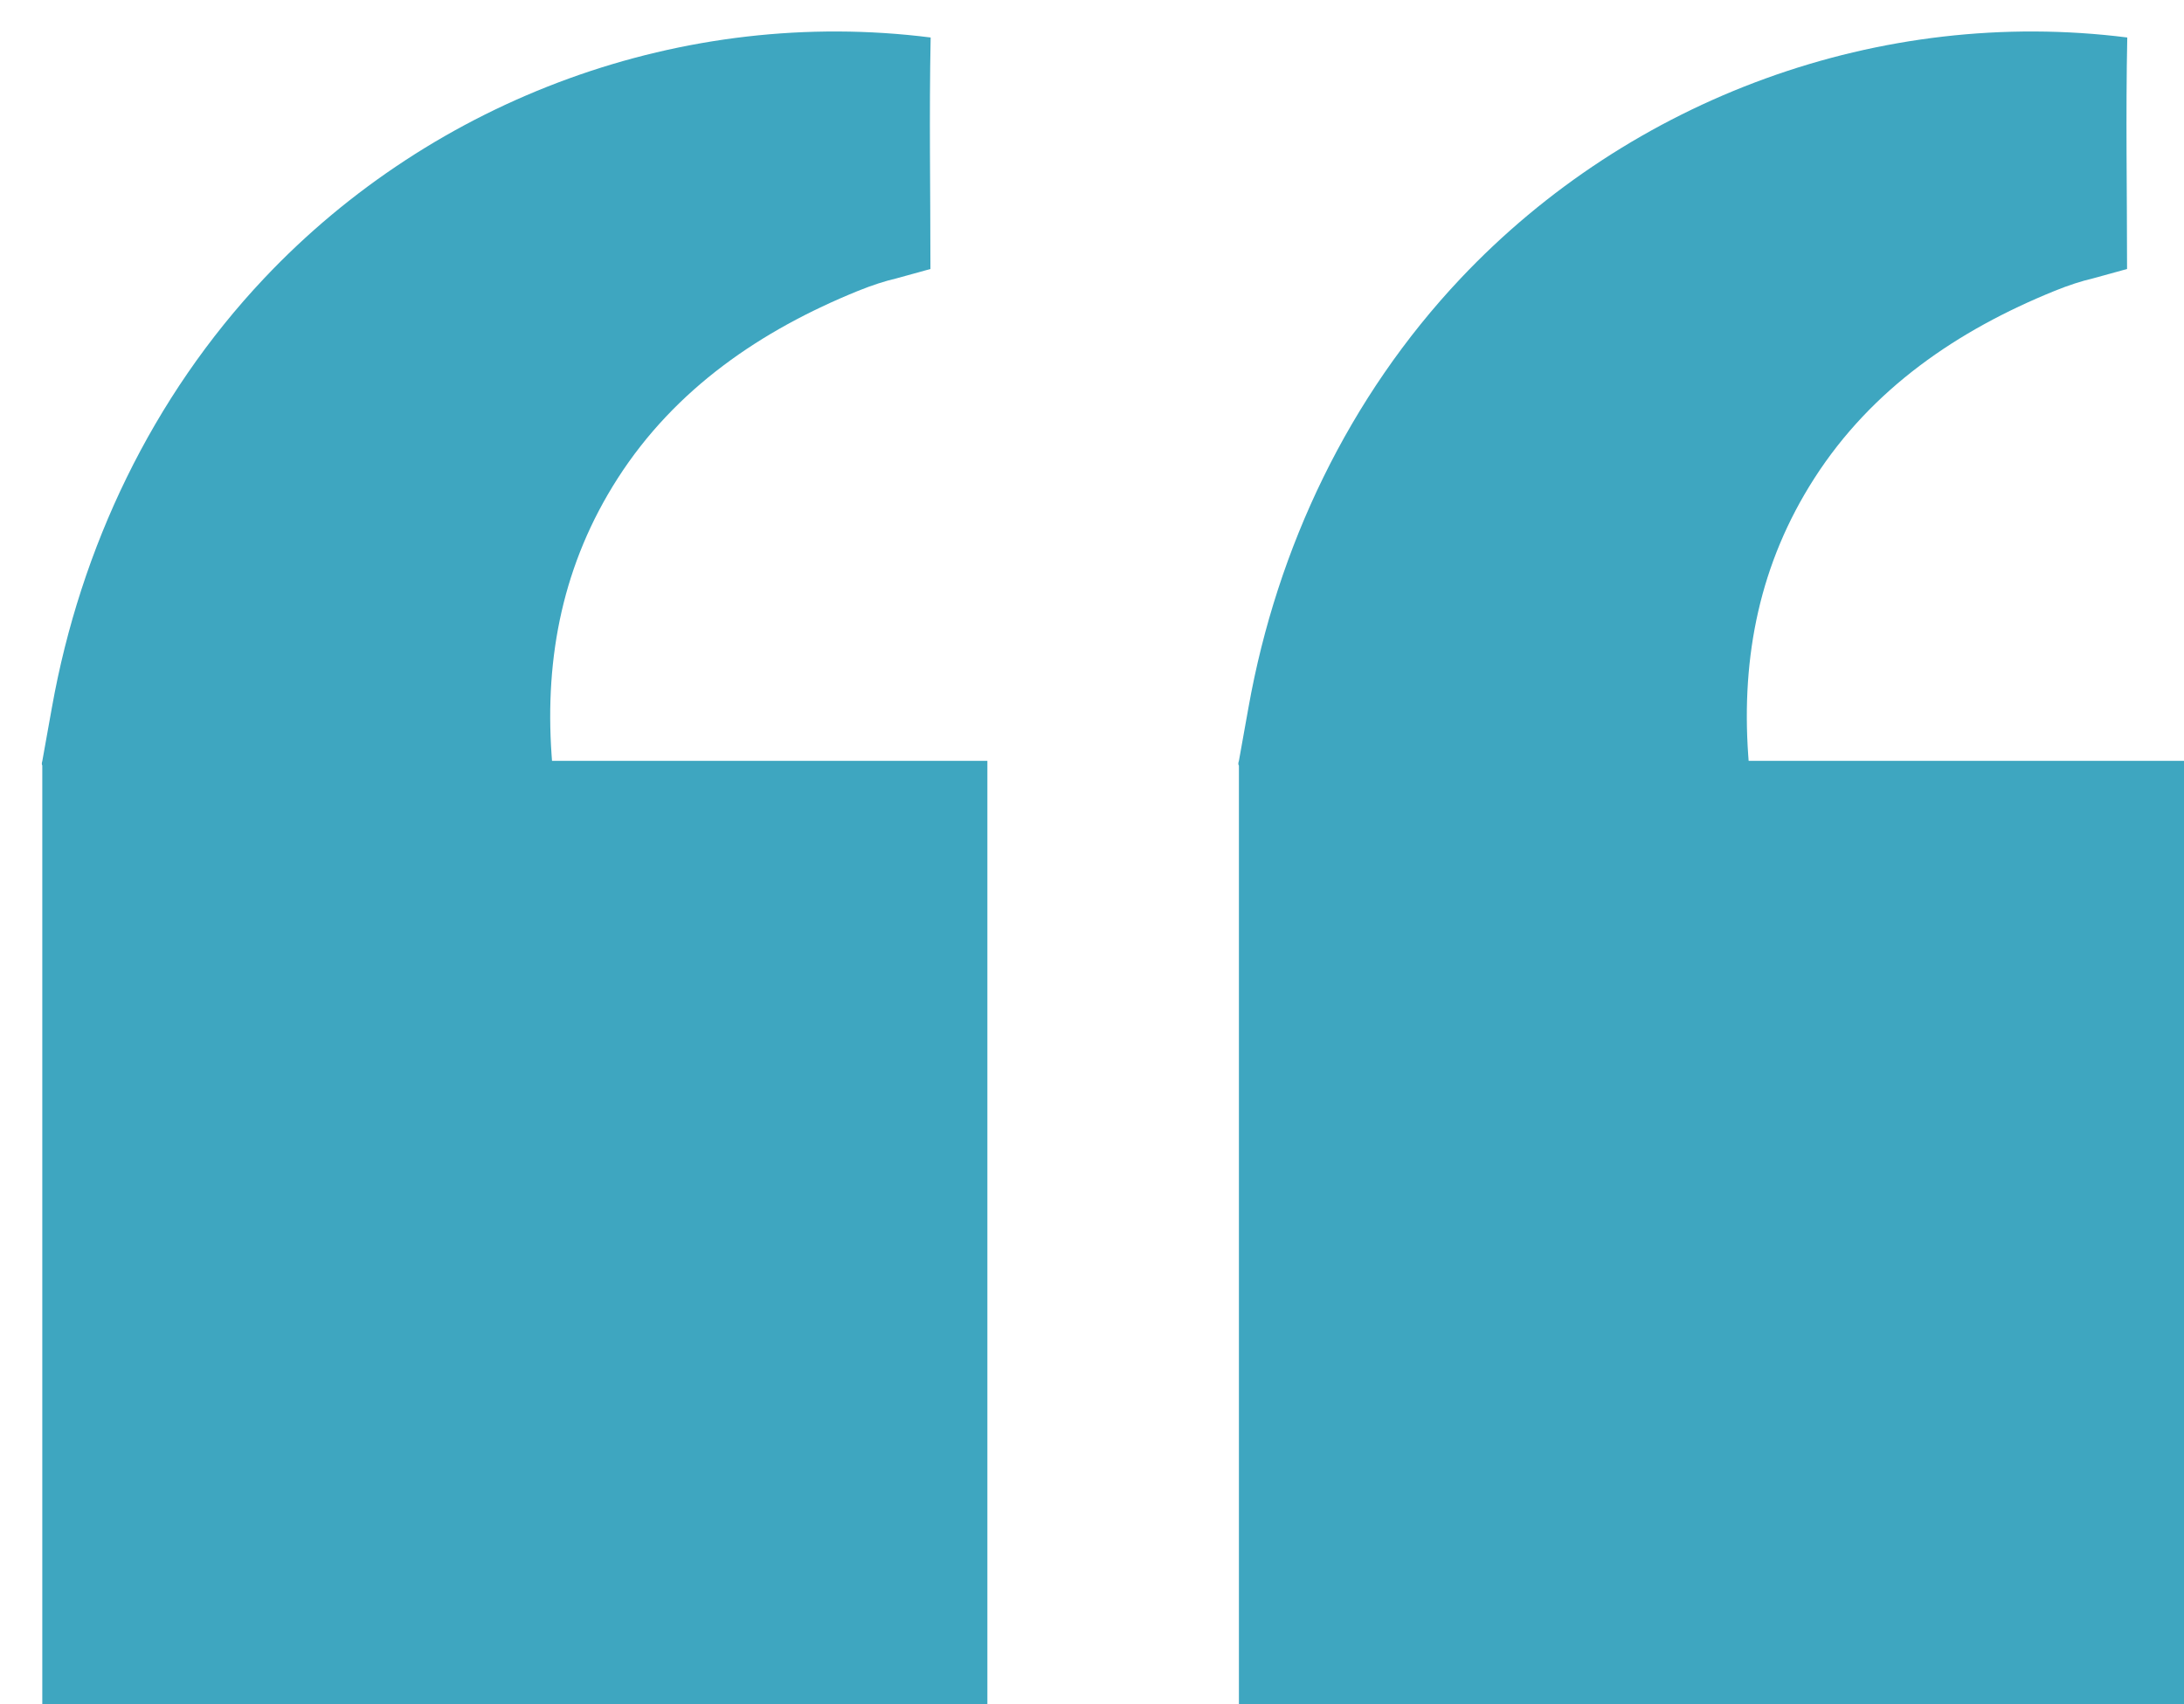 <?xml version="1.0" encoding="UTF-8"?> <svg xmlns="http://www.w3.org/2000/svg" width="41" height="32" viewBox="0 0 41 32" fill="none"><path d="M23.258 14.378L23.258 32L41 32L41 14.287L32.827 14.287C32.824 14.25 32.822 14.219 32.819 14.179C32.689 12.324 33.036 10.577 34.06 8.982C35.14 7.299 36.747 6.202 38.572 5.462C38.84 5.353 39.082 5.276 39.285 5.229C39.696 5.117 39.931 5.051 39.931 5.051C39.931 3.604 39.905 2.151 39.935 0.704C35.307 0.119 30.621 1.836 27.42 5.228C25.323 7.451 23.974 10.279 23.439 13.277C23.411 13.431 23.386 13.572 23.363 13.7C23.319 13.953 23.283 14.151 23.258 14.287C23.247 14.32 23.24 14.35 23.258 14.377L23.258 14.378Z" fill="#3EA6C0"></path><path d="M0.794 14.378L0.794 32L18.536 32L18.536 14.287L10.363 14.287C10.36 14.25 10.358 14.219 10.355 14.179C10.225 12.324 10.573 10.577 11.596 8.982C12.676 7.299 14.284 6.202 16.108 5.462C16.377 5.353 16.619 5.276 16.822 5.229C17.233 5.117 17.467 5.051 17.467 5.051C17.467 3.604 17.442 2.151 17.471 0.704C12.843 0.119 8.158 1.836 4.957 5.228C2.86 7.451 1.512 10.279 0.976 13.277C0.948 13.431 0.923 13.572 0.9 13.7C0.855 13.953 0.82 14.151 0.795 14.287C0.786 14.32 0.778 14.35 0.795 14.377L0.794 14.378Z" fill="#3EA6C0"></path></svg> 